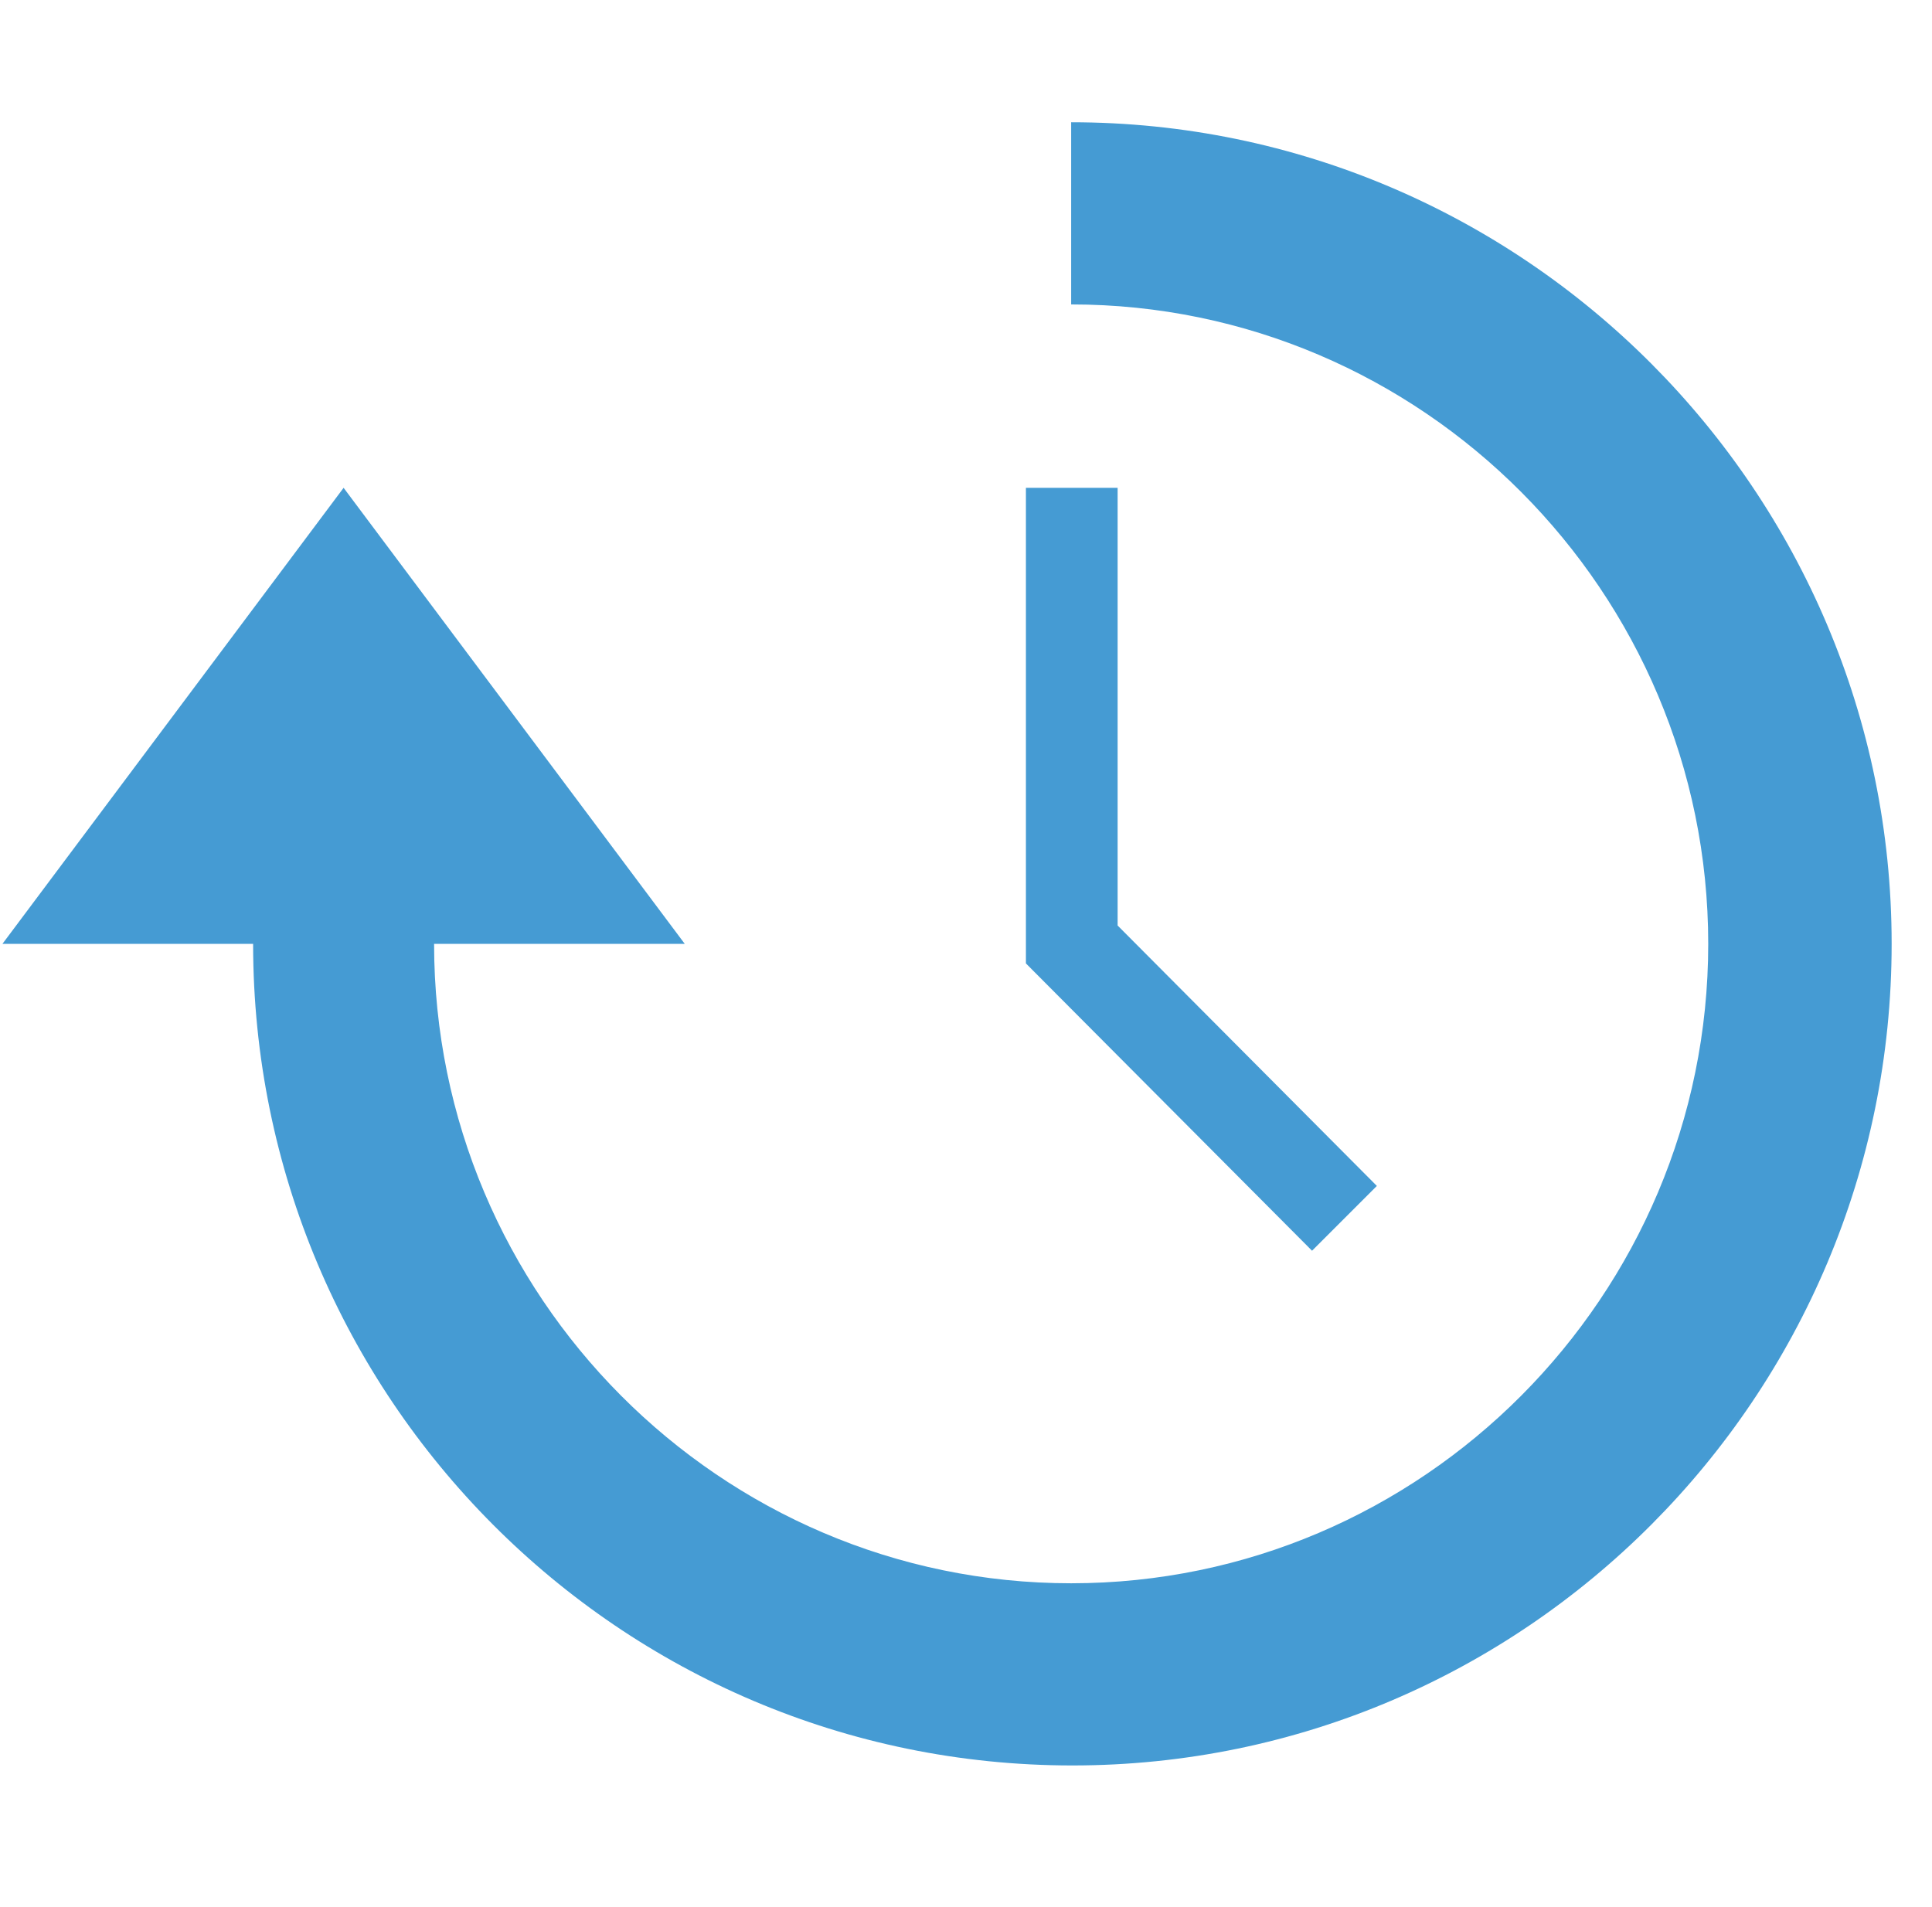 <?xml version="1.0" encoding="utf-8"?>
<!-- Generator: Adobe Illustrator 23.0.3, SVG Export Plug-In . SVG Version: 6.00 Build 0)  -->
<svg version="1.1" id="Calque_1" xmlns="http://www.w3.org/2000/svg" xmlns:xlink="http://www.w3.org/1999/xlink" x="0px" y="0px"
	 width="158px" height="156px" viewBox="0 0 158 156" style="enable-background:new 0 0 158 156;" xml:space="preserve">
<style type="text/css">
	.st0{fill:#459BD3;}
</style>
<path class="st0" d="M87.6,10v14.9c28.7,0,52.1,23.5,52.1,52.3s-23.4,52.3-52.1,52.3s-52.1-23.5-52.1-52.3H56L28.1,39.9L0.2,77.2
	h20.5c0,37.1,30,67.2,67,67.2s67-30.2,67-67.2S124.6,10,87.6,10z"/>
<polygon class="st0" points="112.6,97 91.4,75.7 91.4,39.9 83.9,39.9 83.9,78.8 107.3,102.3 "/>
</svg>

